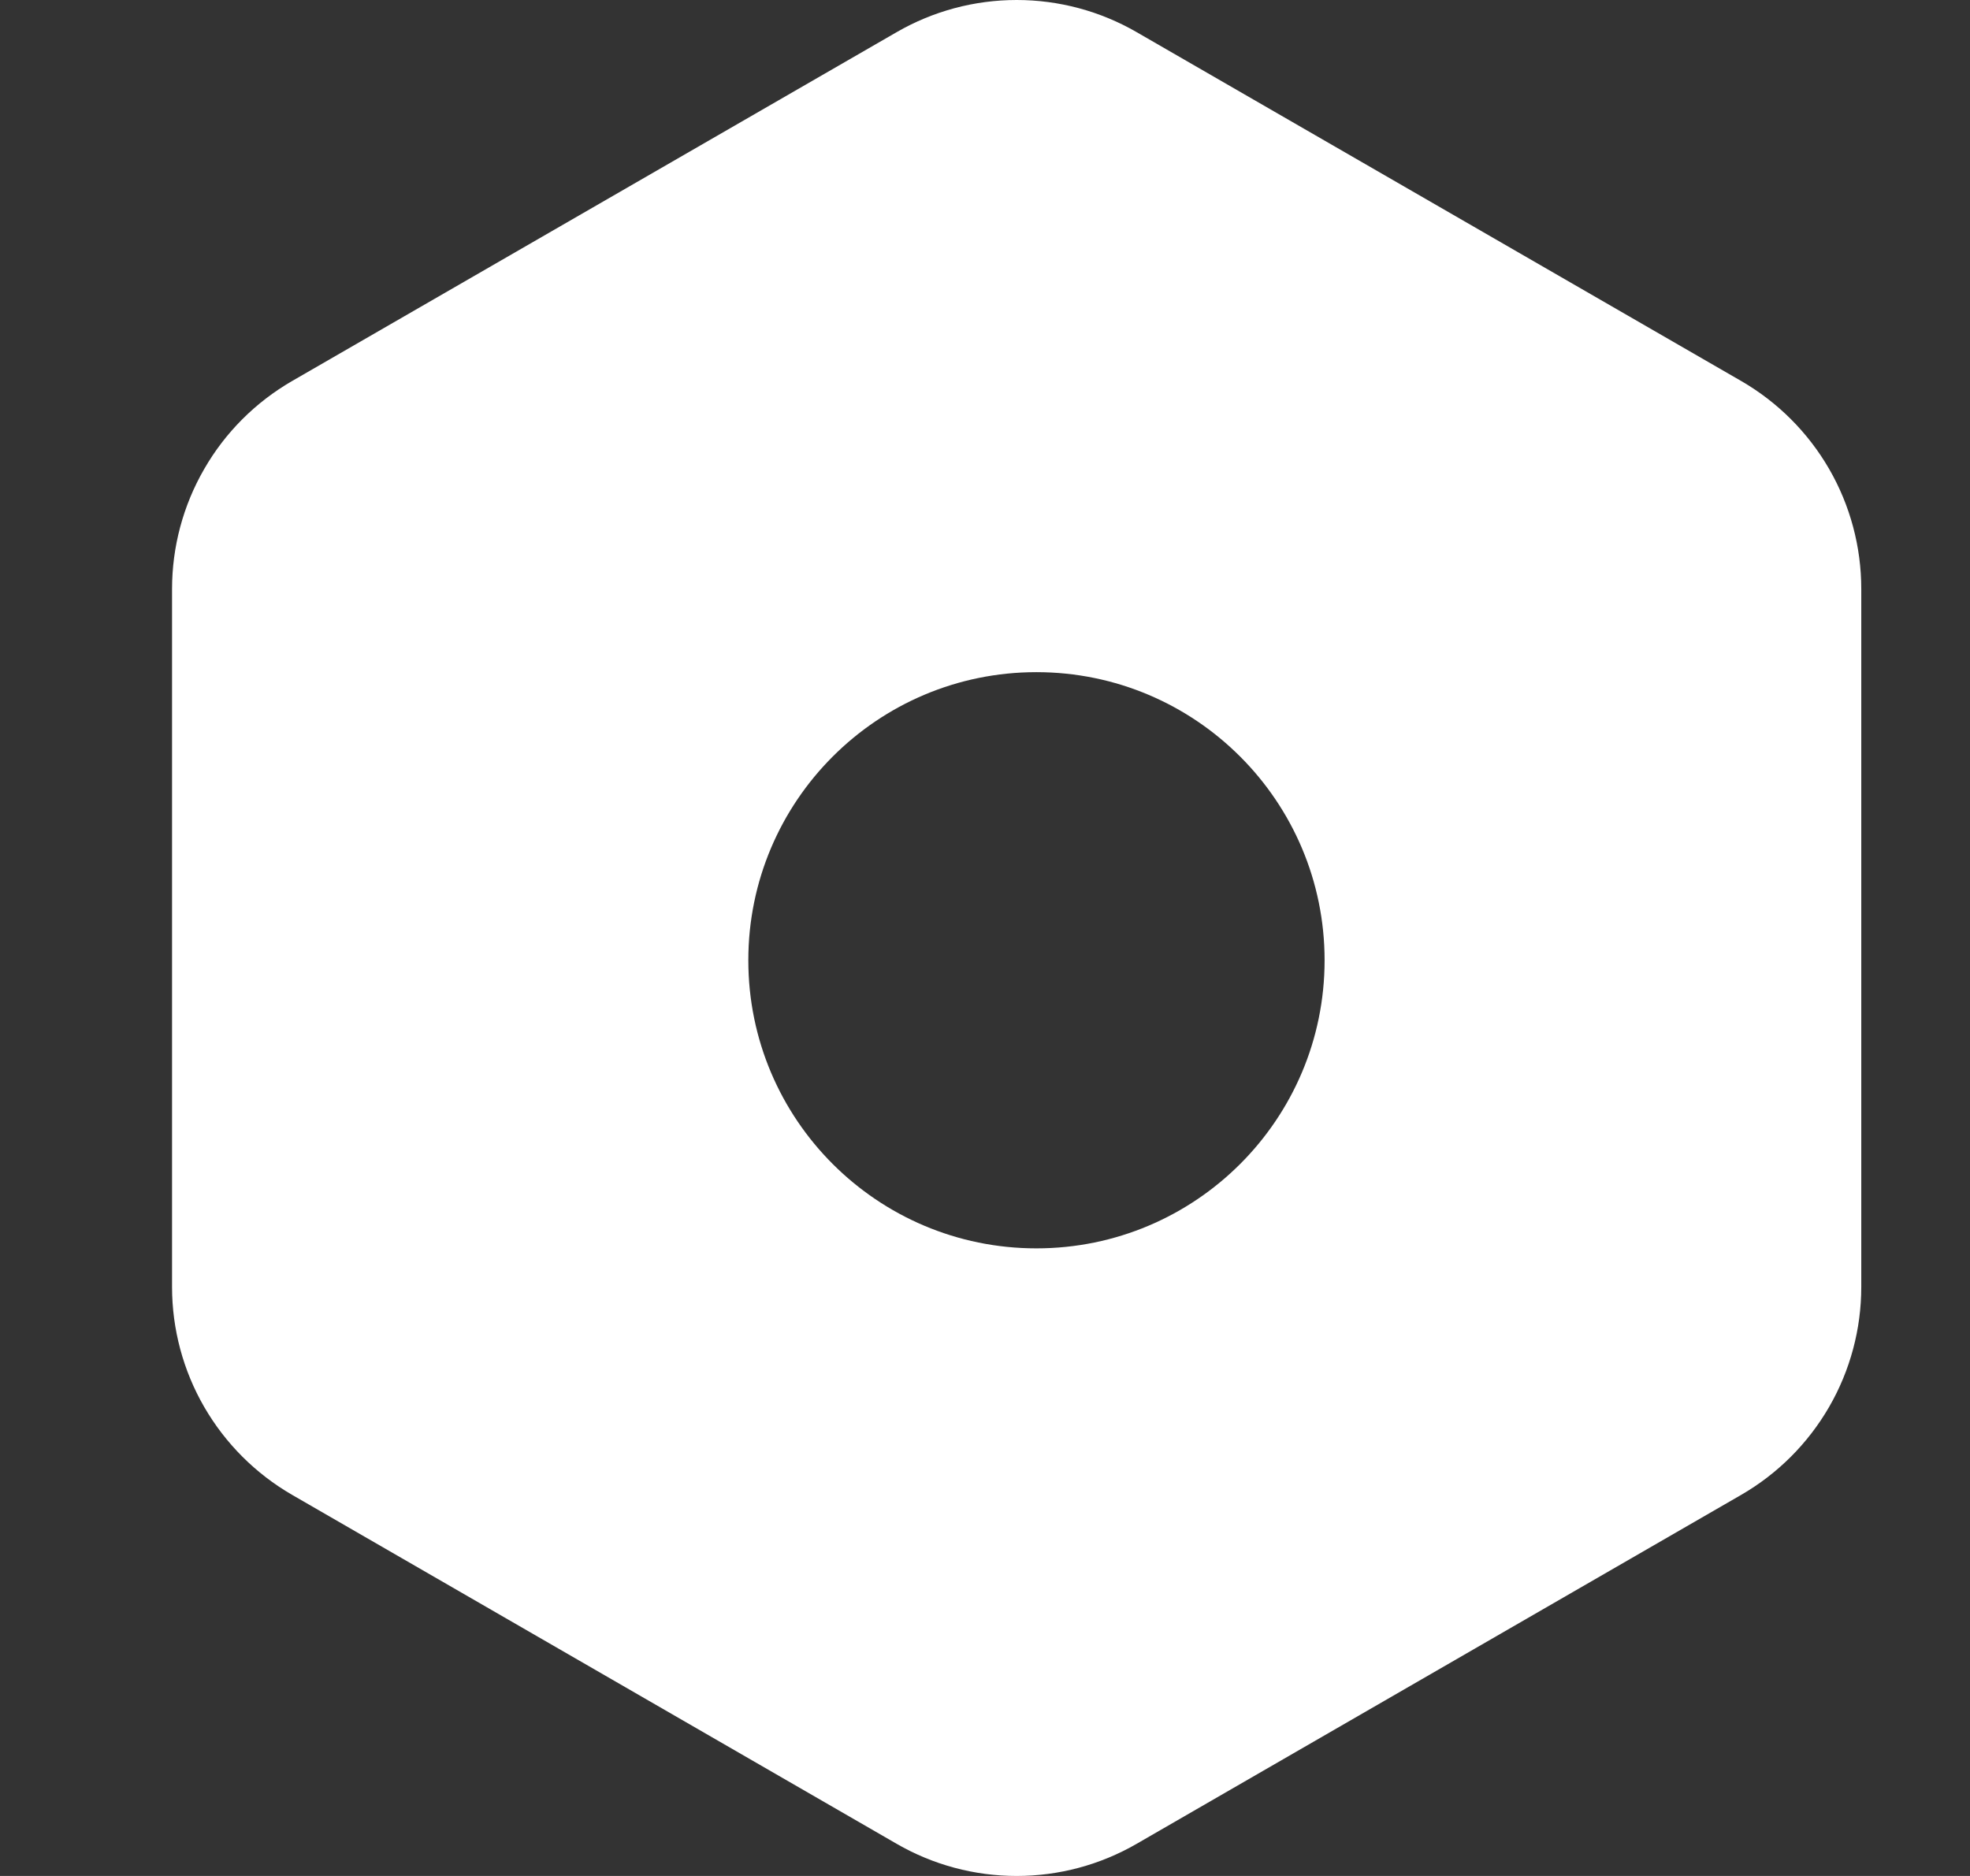 <svg width="21" height="20" viewBox="0 0 21 20" fill="none" xmlns="http://www.w3.org/2000/svg">
  <rect x="0" y="0" width="21" height="20" fill="#333333" stroke="none"/>
  <path fill-rule="evenodd" clip-rule="evenodd"
    d="M10.838 0C10.388 0 9.947 0.118 9.558 0.343L3.114 4.062C2.725 4.287 2.401 4.61 2.177 5C1.952 5.389 1.834 5.831 1.834 6.28V13.72C1.834 14.169 1.952 14.611 2.177 15C2.402 15.389 2.725 15.712 3.114 15.937L9.558 19.657C9.947 19.882 10.388 20 10.838 20C11.287 20 11.728 19.882 12.117 19.657L18.561 15.937C18.95 15.712 19.273 15.389 19.498 15C19.723 14.611 19.841 14.169 19.841 13.72V6.279C19.841 5.83 19.723 5.388 19.498 4.999C19.273 4.61 18.95 4.287 18.561 4.062L12.117 0.343C11.728 0.118 11.287 0 10.838 0ZM11.048 13.309C12.744 13.309 14.12 11.934 14.12 10.238C14.12 8.542 12.744 7.166 11.048 7.166C9.352 7.166 7.977 8.542 7.977 10.238C7.977 11.934 9.352 13.309 11.048 13.309Z"
    fill="white" />
</svg>